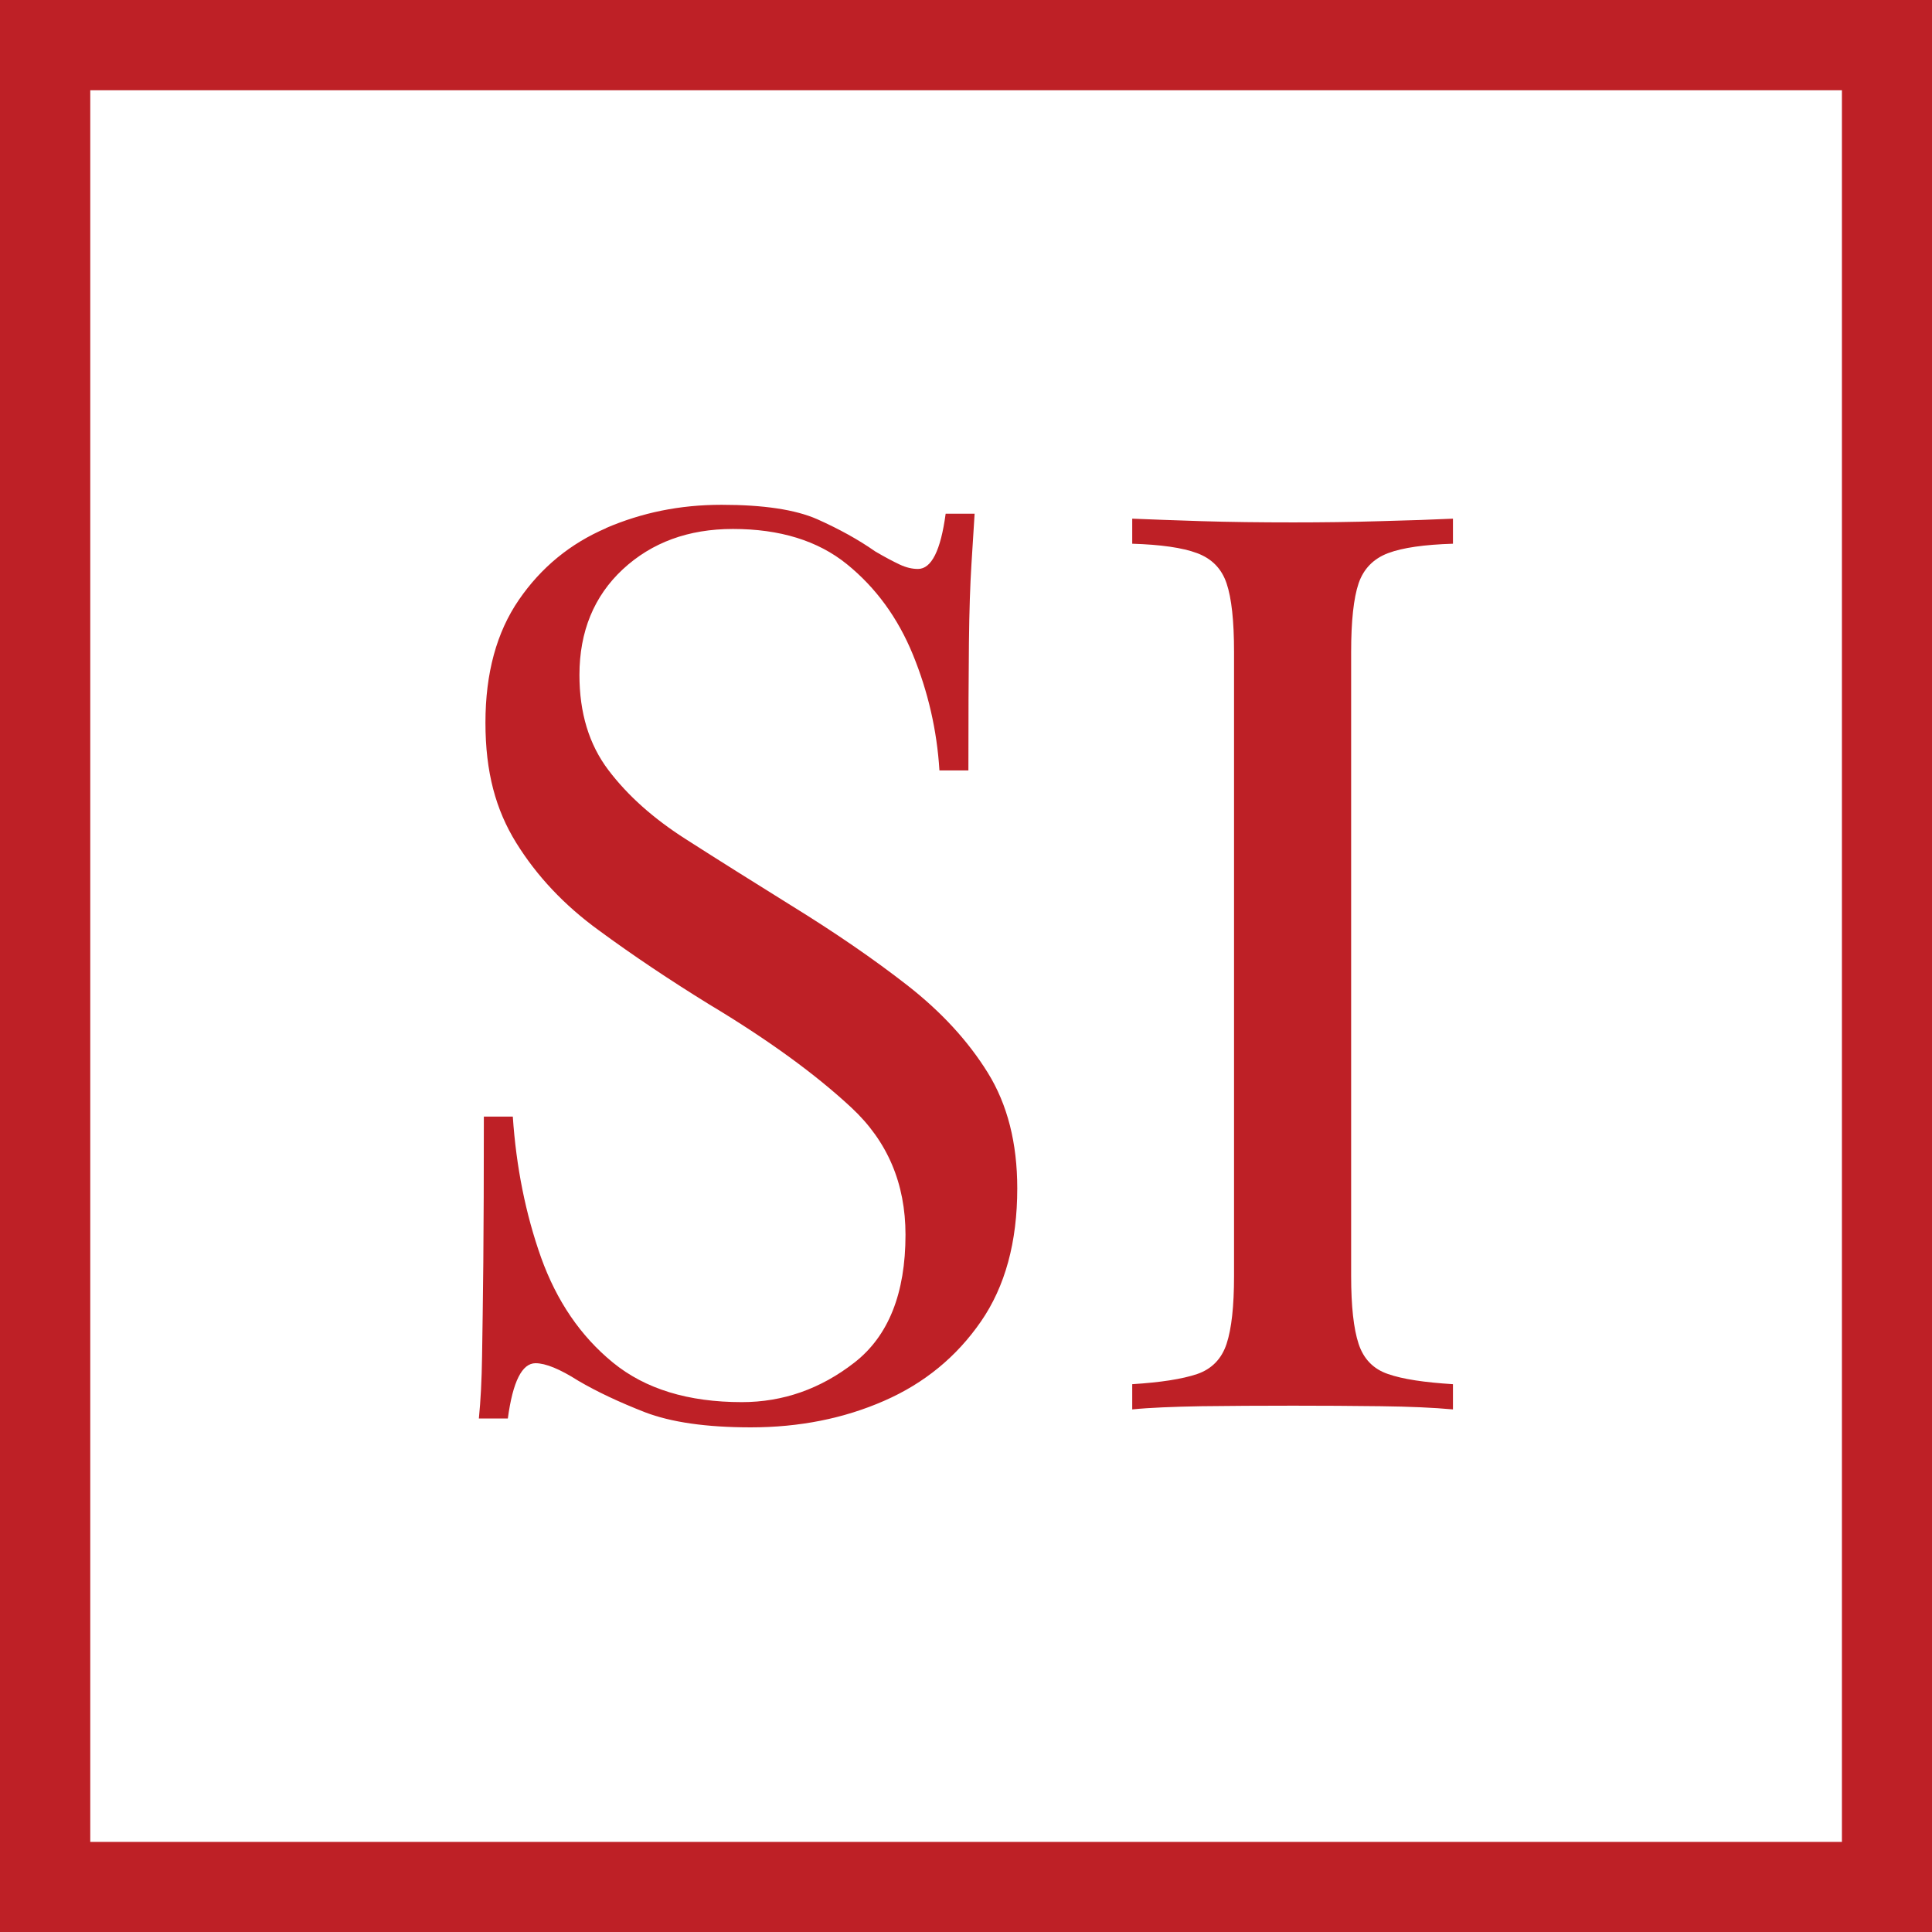 <?xml version="1.0" encoding="UTF-8"?>
<svg id="Layer_1" data-name="Layer 1" xmlns="http://www.w3.org/2000/svg" viewBox="0 0 108.73 108.73">
  <defs>
    <style>
      .cls-1 {
        fill: #be2026;
        stroke-width: 0px;
      }
    </style>
  </defs>
  <path class="cls-1" d="m5.08,5.08h98.58v98.58H5.08V5.08ZM0,108.73h108.73V0H0v108.73Z"/>
  <path class="cls-1" d="m77.7,29.33c-1.63.05-3.27.07-4.92.07-1.84,0-3.57-.02-5.17-.07-1.6-.05-2.9-.1-3.89-.14v1.41c1.6.05,2.82.22,3.65.53.83.31,1.38.87,1.66,1.7.28.83.42,2.11.42,3.86v35.12c0,1.7-.14,2.97-.42,3.82-.28.85-.84,1.42-1.66,1.7-.83.28-2.04.47-3.65.57v1.42c.99-.1,2.29-.15,3.89-.18,1.6-.02,3.33-.03,5.17-.03,1.65,0,3.29.01,4.92.03,1.63.02,2.99.08,4.07.18v-1.42c-1.6-.1-2.82-.28-3.65-.57-.83-.28-1.38-.85-1.66-1.7-.28-.85-.42-2.12-.42-3.82v-35.12c0-1.74.14-3.03.42-3.86.28-.82.84-1.39,1.66-1.7.83-.31,2.04-.48,3.65-.53v-1.41c-1.09.05-2.44.1-4.07.14m-43.58.39c-2.03.87-3.67,2.22-4.92,4.04-1.25,1.82-1.88,4.12-1.88,6.91s.58,4.9,1.73,6.76c1.16,1.87,2.7,3.51,4.64,4.92,1.93,1.42,4.01,2.81,6.23,4.18,3.3,1.98,5.97,3.92,8,5.81,2.03,1.89,3.04,4.27,3.04,7.15,0,3.3-.96,5.7-2.87,7.19-1.91,1.49-4.03,2.23-6.34,2.23-3.02,0-5.44-.74-7.26-2.23-1.82-1.49-3.16-3.46-4.04-5.91-.87-2.45-1.4-5.1-1.59-7.93h-1.63c0,3.3-.01,6.04-.03,8.21-.02,2.17-.05,3.93-.07,5.28-.02,1.34-.08,2.51-.18,3.5h1.63c.28-2.08.8-3.11,1.56-3.11.57,0,1.37.33,2.41.99,1.04.61,2.29,1.2,3.75,1.77,1.46.56,3.44.85,5.95.85,2.74,0,5.24-.5,7.5-1.49,2.27-.99,4.08-2.48,5.45-4.46,1.37-1.98,2.05-4.48,2.05-7.5,0-2.55-.55-4.72-1.66-6.51-1.11-1.79-2.62-3.43-4.53-4.92-1.91-1.49-4.1-2.99-6.55-4.5-2.12-1.32-4.1-2.56-5.91-3.72-1.82-1.16-3.27-2.45-4.36-3.89-1.09-1.44-1.63-3.22-1.63-5.35,0-2.45.82-4.44,2.44-5.95,1.63-1.51,3.69-2.27,6.2-2.27,2.64,0,4.78.66,6.41,1.98,1.63,1.32,2.87,3.02,3.72,5.1.85,2.08,1.35,4.25,1.49,6.51h1.63c0-2.97.01-5.37.03-7.19.02-1.82.07-3.28.14-4.39.07-1.11.13-2.06.18-2.87h-1.63c-.28,2.08-.8,3.11-1.56,3.11-.33,0-.67-.08-1.03-.25s-.82-.41-1.38-.74c-.94-.66-2.03-1.26-3.26-1.81-1.23-.54-3.02-.81-5.38-.81s-4.48.44-6.51,1.31"/>
</svg>